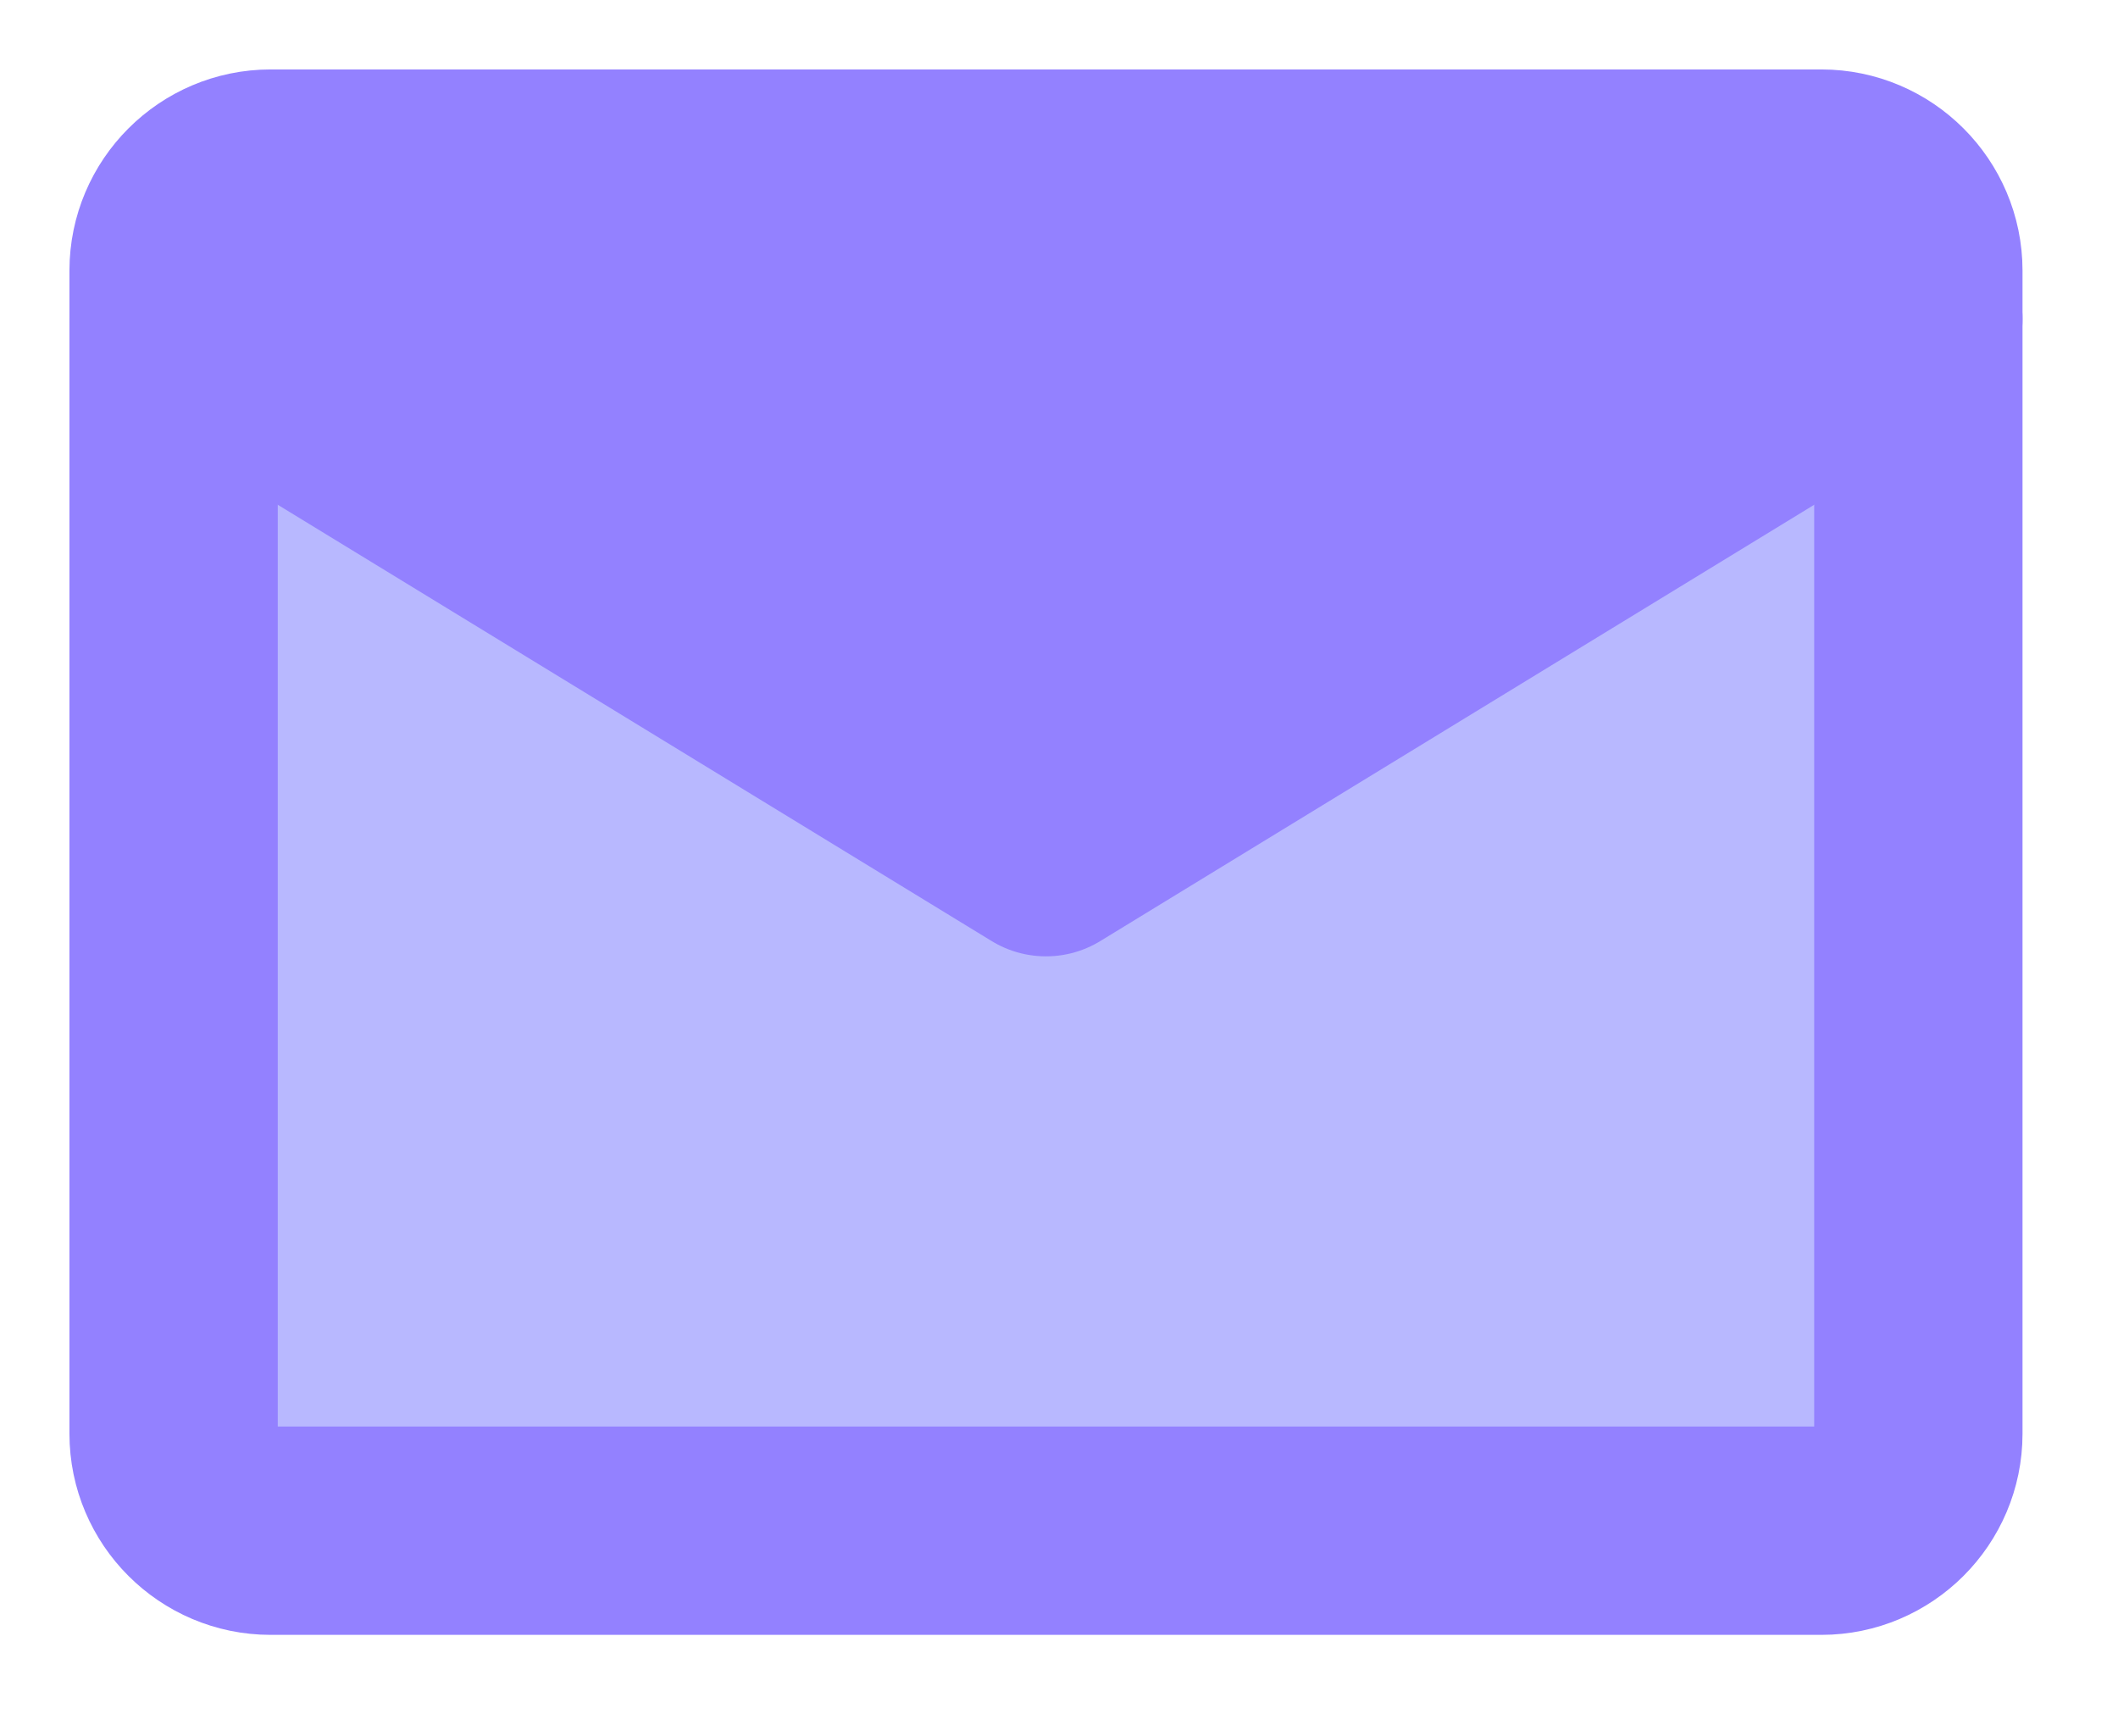 <?xml version="1.0" encoding="utf-8"?>
<svg xmlns="http://www.w3.org/2000/svg" fill="none" height="100%" overflow="visible" preserveAspectRatio="none" style="display: block;" viewBox="0 0 61 50" width="100%">
<g filter="url(#filter0_g_0_10442)" id="Group">
<path d="M7.792 5H52.458C53.994 5 55.25 6.256 55.25 7.792V41.292C55.25 42.827 53.994 44.083 52.458 44.083H7.792C6.256 44.083 5 42.827 5 41.292V7.792C5 6.256 6.256 5 7.792 5Z" fill="#B8B8FF" id="Vector" stroke="#9381FF" stroke-linecap="round" stroke-linejoin="round" stroke-width="6"/>
<path d="M30.125 21.75L7.792 7.792H52.458L30.125 21.75Z" fill="#9381FF" id="Vector_2"/>
<path d="M5 9.188L30.125 24.542L55.25 9.188" id="Vector_3" stroke="#9381FF" stroke-linecap="round" stroke-linejoin="round" stroke-width="6"/>
</g>
<defs>
<filter color-interpolation-filters="sRGB" filterUnits="userSpaceOnUse" height="49.083" id="filter0_g_0_10442" width="60.251" x="-0" y="0">
<feFlood flood-opacity="0" result="BackgroundImageFix"/>
<feBlend in="SourceGraphic" in2="BackgroundImageFix" mode="normal" result="shape"/>
<feTurbulence baseFrequency="0.5 0.5" numOctaves="3" seed="7303" type="fractalNoise"/>
<feDisplacementMap height="100%" in="shape" result="displacedImage" scale="4" width="100%" xChannelSelector="R" yChannelSelector="G"/>
<feMerge result="effect1_texture_0_10442">
<feMergeNode in="displacedImage"/>
</feMerge>
</filter>
</defs>
</svg>